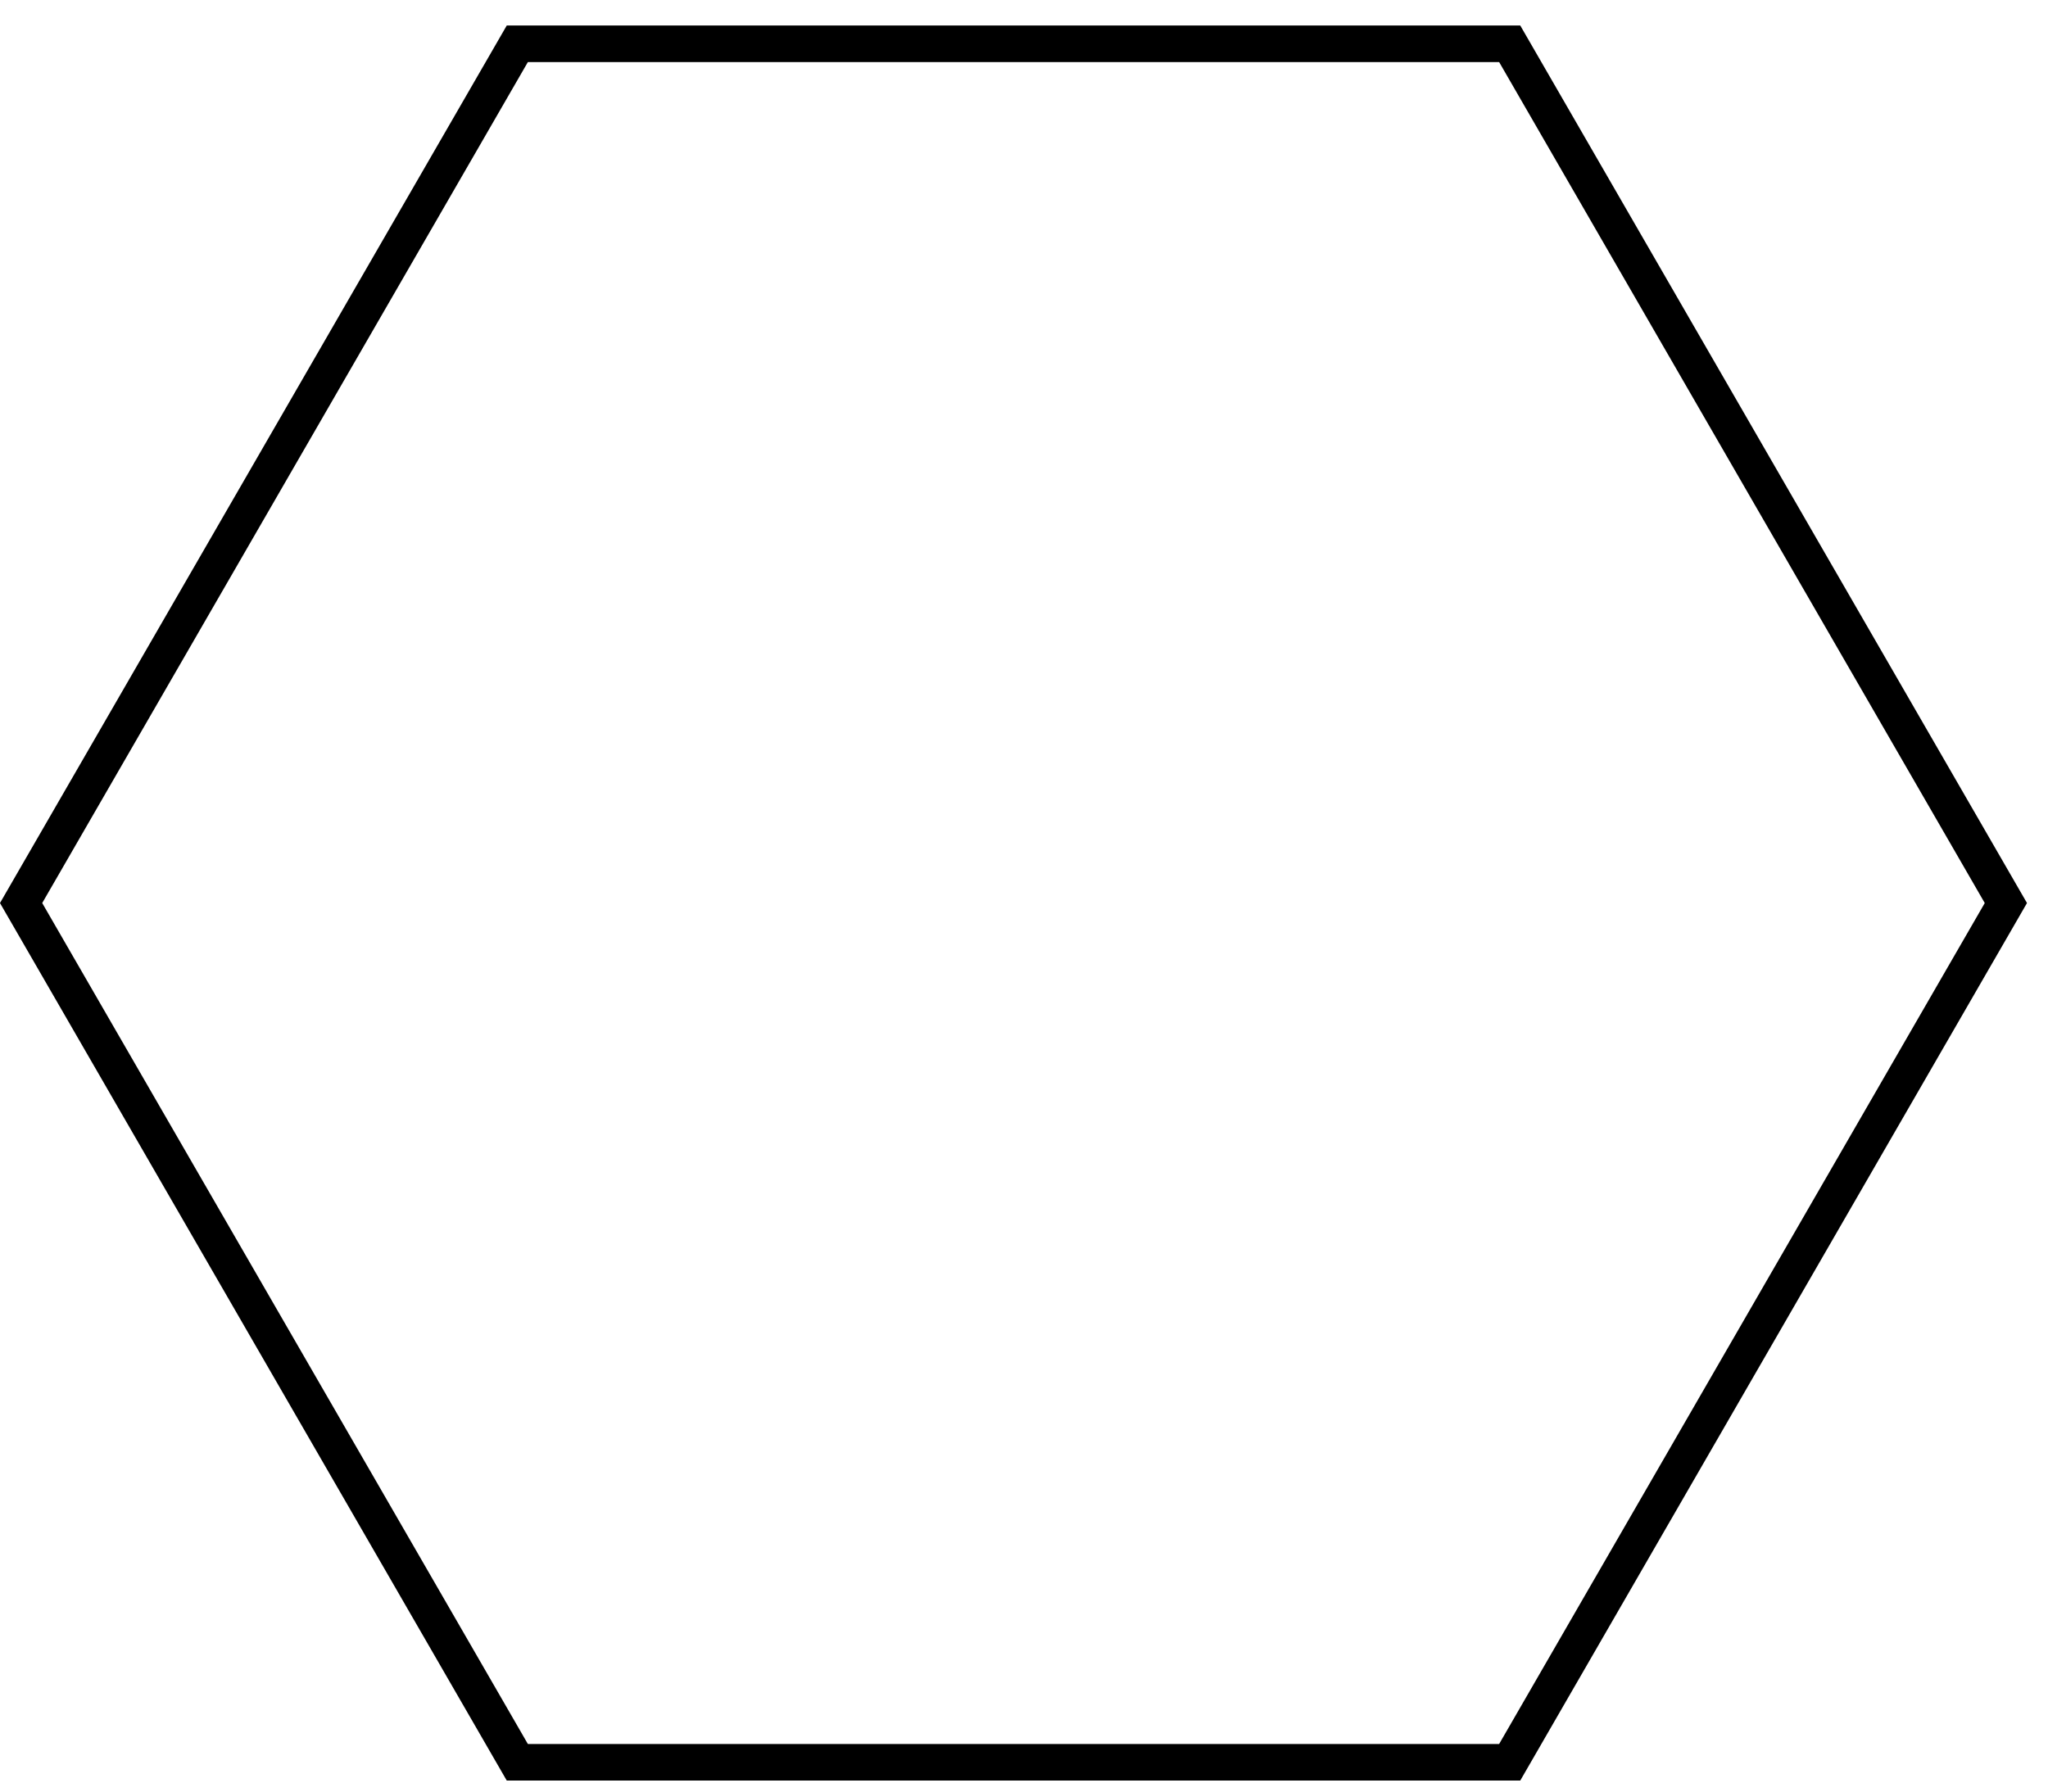 <svg width="56" height="49" viewBox="0 0 56 49" fill="none" xmlns="http://www.w3.org/2000/svg">
<path d="M14.145 1.198L41.281 1.198L54.848 24.698L41.281 48.198H14.145L0.577 24.698L14.145 1.198Z" stroke="black"/>
</svg>
